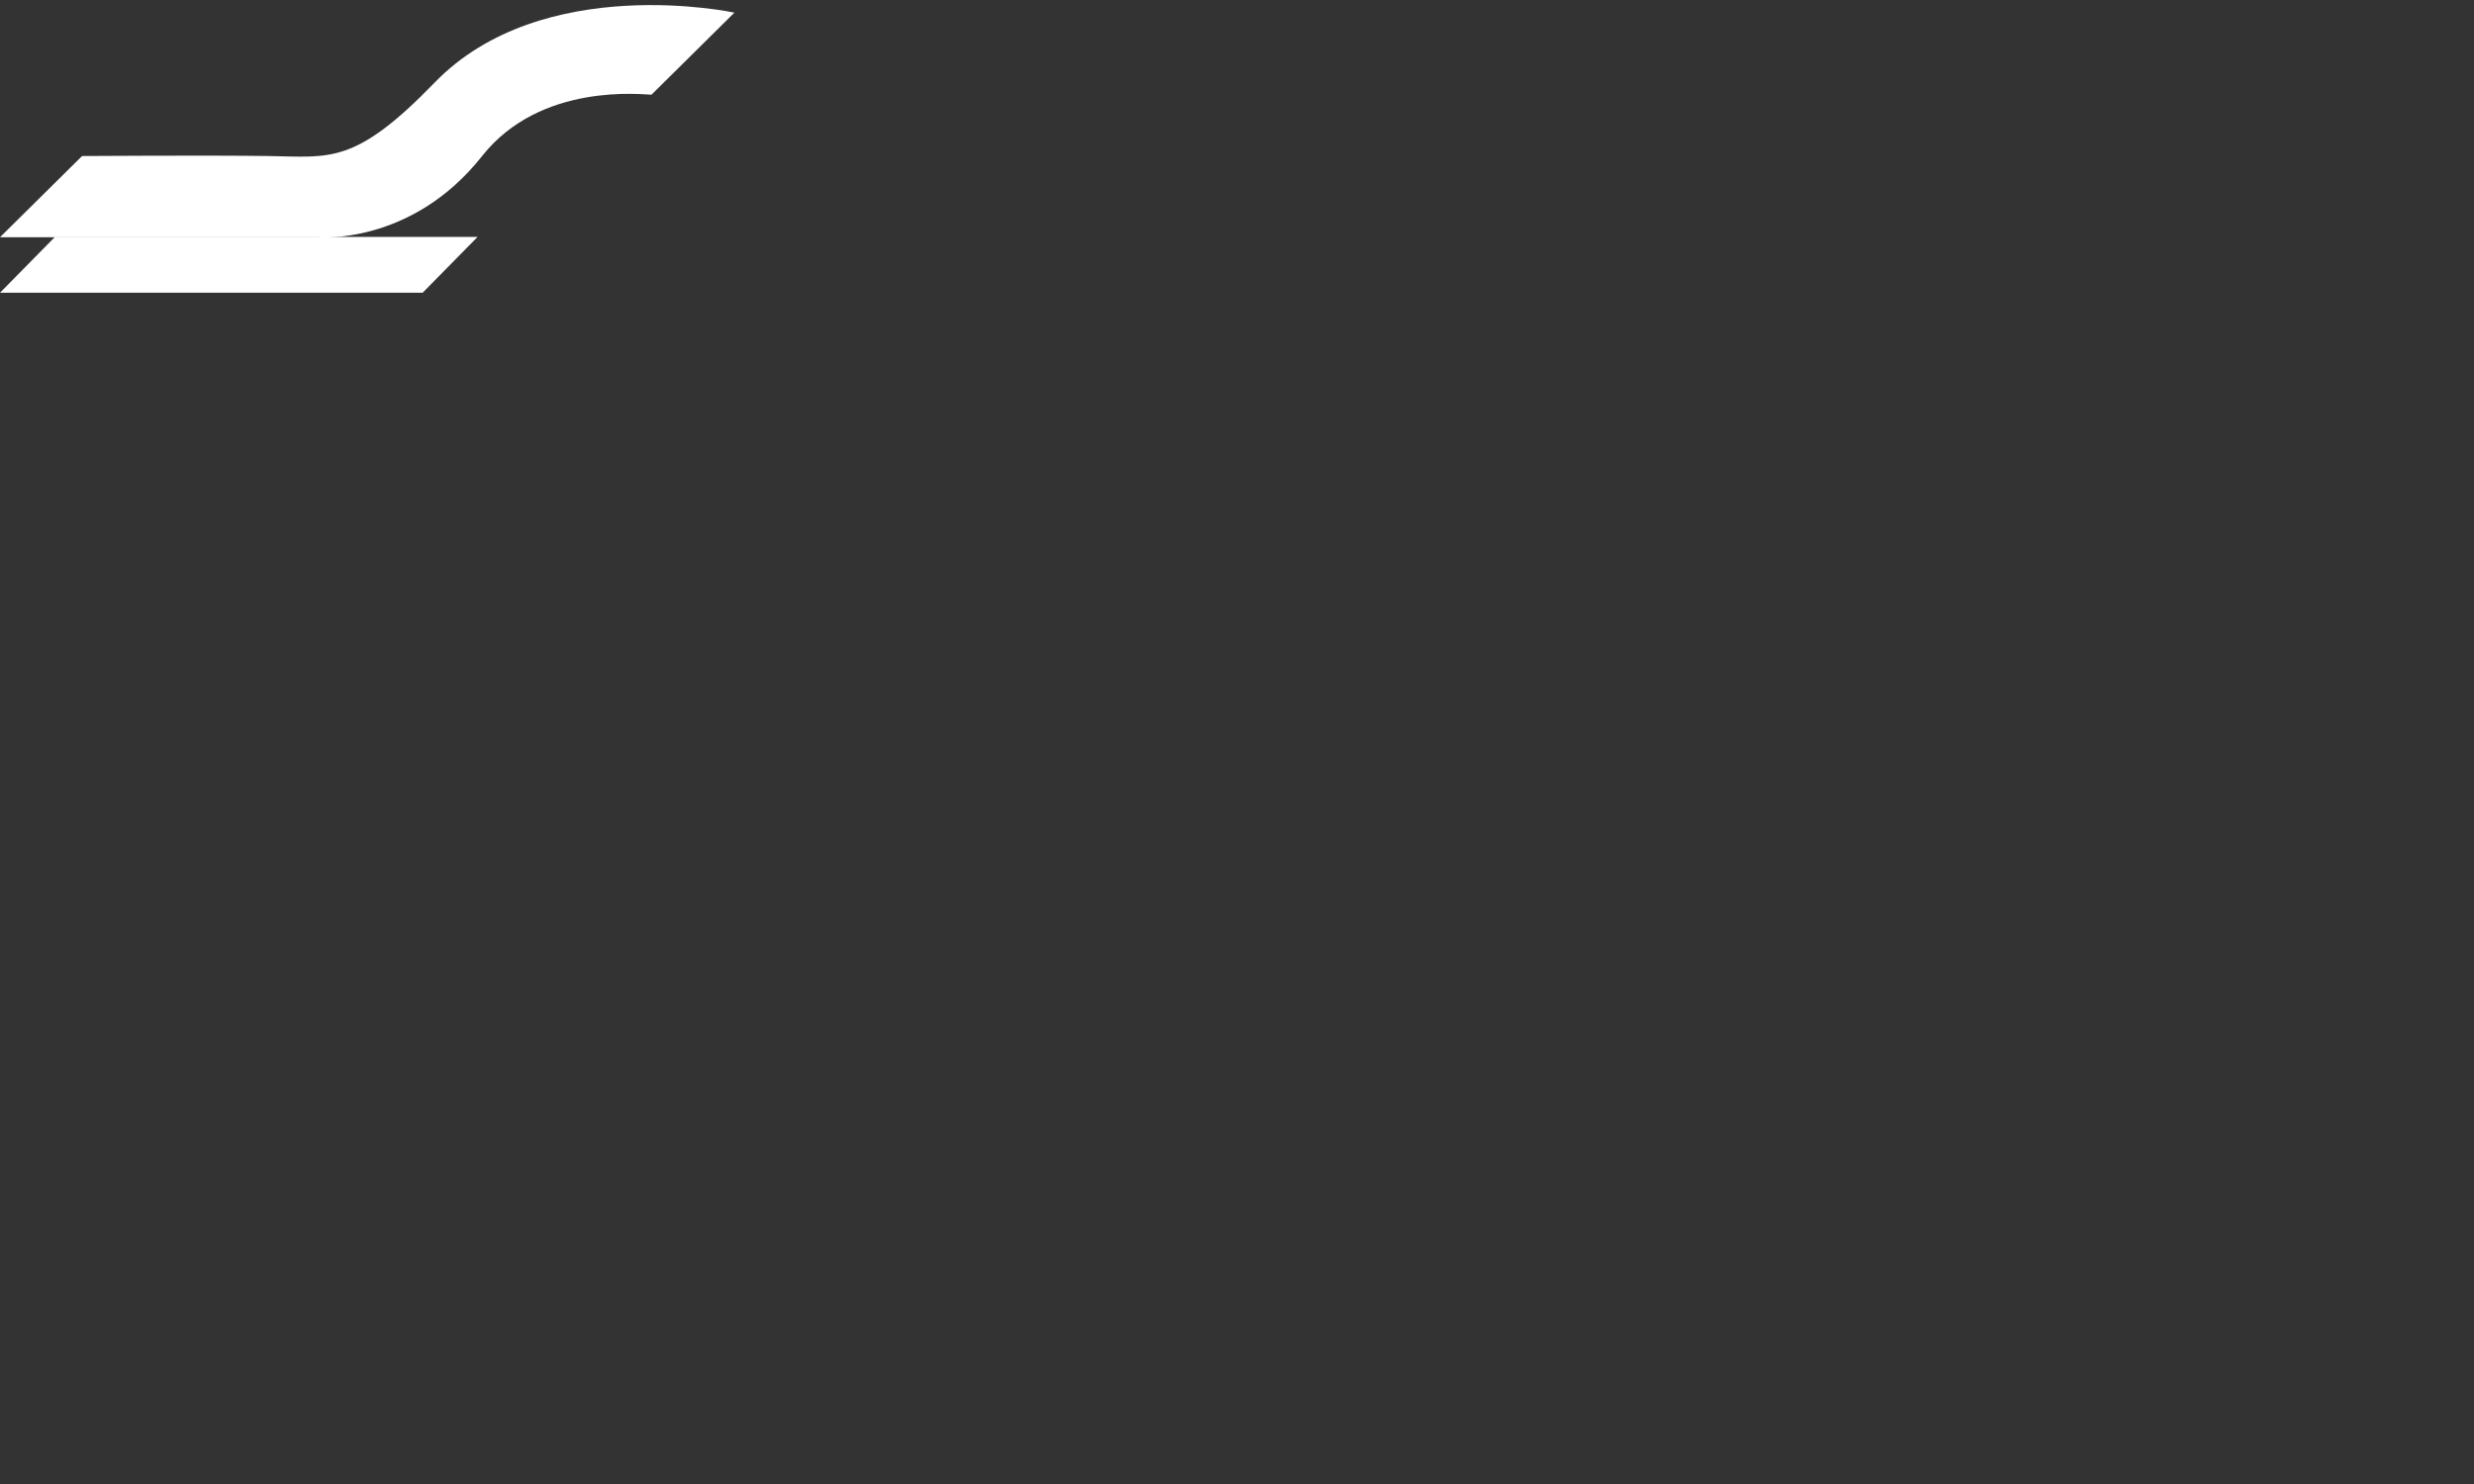 <?xml version="1.0" encoding="UTF-8"?>
<svg xmlns="http://www.w3.org/2000/svg" xmlns:xlink="http://www.w3.org/1999/xlink" width="200px" height="120px" viewBox="0 0 200 120">
  <rect x="0" y="0" width="200" height="120" fill="#333333" stroke="none"/>
  <!-- Generator: Sketch 50.2 (55047) - http://www.bohemiancoding.com/sketch -->
  <title>sbg-airport-small</title>
  <desc>Created with Sketch.</desc>
  <defs></defs>
  <g id="sbg-airport-small" stroke="none" stroke-width="1" fill="none" fill-rule="evenodd">
    <g id="icn" fill="#FFFFFF">
      <polygon id="Fill-1" points="4.443 19.155 4.426 19.174 0 23.671 34.167 23.671 38.611 19.155"></polygon>
      <path d="M-1.0658141e-13,19.183 L25.634,19.183 C25.634,19.183 33.219,19.906 38.975,12.617 C43.72,6.609 52.037,7.658 52.666,7.658 L59.371,1.022 C59.371,1.022 43.865,-2.331 35.134,6.68 C28.666,13.354 26.682,12.687 21.722,12.617 C16.763,12.547 6.635,12.617 6.635,12.617 L-1.0658141e-13,19.183 Z" id="Fill-9"></path>
    </g>
  </g>
</svg>
